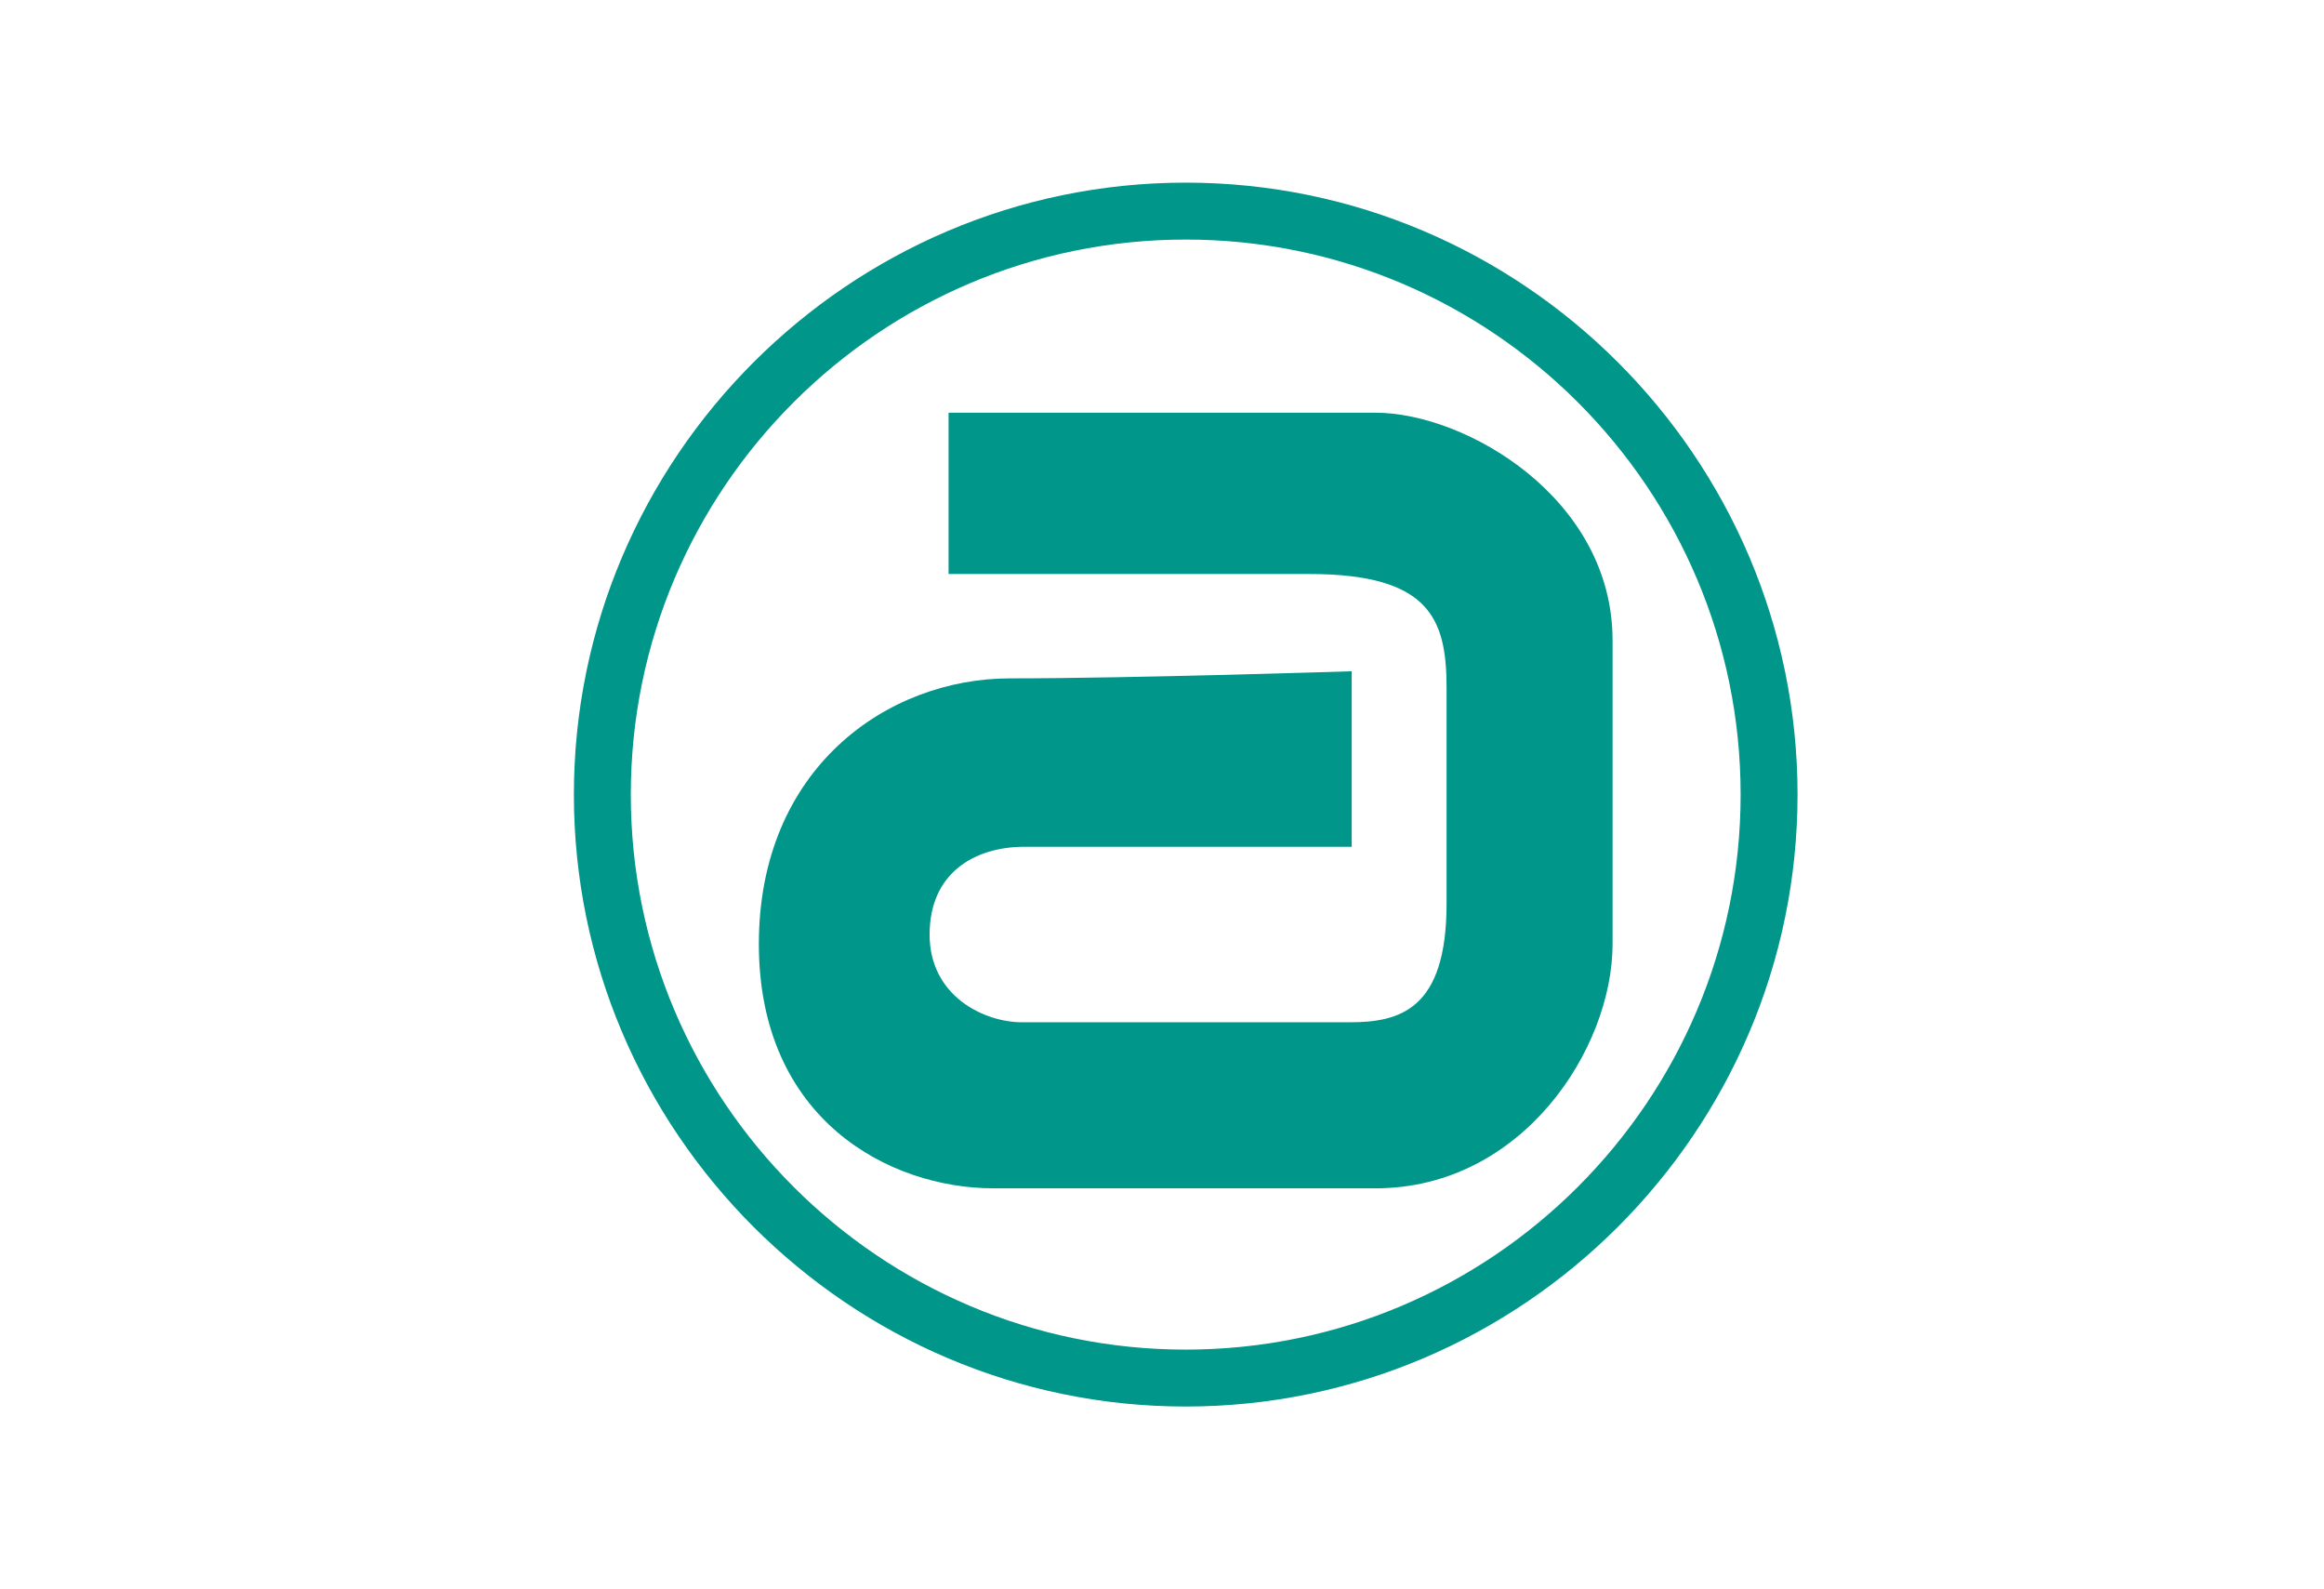 <?xml version="1.0" encoding="utf-8"?>
<!-- Generator: Adobe Illustrator 26.0.3, SVG Export Plug-In . SVG Version: 6.00 Build 0)  -->
<svg version="1.1" id="Layer_1" xmlns="http://www.w3.org/2000/svg" xmlns:xlink="http://www.w3.org/1999/xlink" x="0px" y="0px"
	 viewBox="0 0 98 67" style="enable-background:new 0 0 98 67;" xml:space="preserve">
<style type="text/css">
	.st0{fill:#009689;}
</style>
<g>
	<path class="st0" d="M57,28.3v7.4H43.2c-2.1,0-4,1.1-4,3.7c0,2.6,2.3,3.7,3.9,3.7c1.6,0,13.8,0,13.8,0c2.1,0,4.1-0.5,4.1-5
		s0-9.1,0-9.1c0-2.9-0.7-4.8-5.8-4.8s-15.2,0-15.2,0v-6.8H58c3.8,0,10,3.6,10,9.6s0,12.8,0,12.8c0,4.4-3.8,10.3-10,10.3
		s-16.1,0-16.1,0c-4.4,0-9.9-2.9-9.9-10.3s5.4-11.2,10.6-11.2S57,28.3,57,28.3z"/>
	<path class="st0" d="M50,59.3c-14.2,0-25.8-11.6-25.8-25.8S35.8,7.7,50,7.7s25.8,11.6,25.8,25.8S64.2,59.3,50,59.3z M50,10.1
		c-12.9,0-23.4,10.5-23.4,23.4S37.1,56.9,50,56.9s23.4-10.5,23.4-23.4S62.9,10.1,50,10.1z"/>
</g>
</svg>
